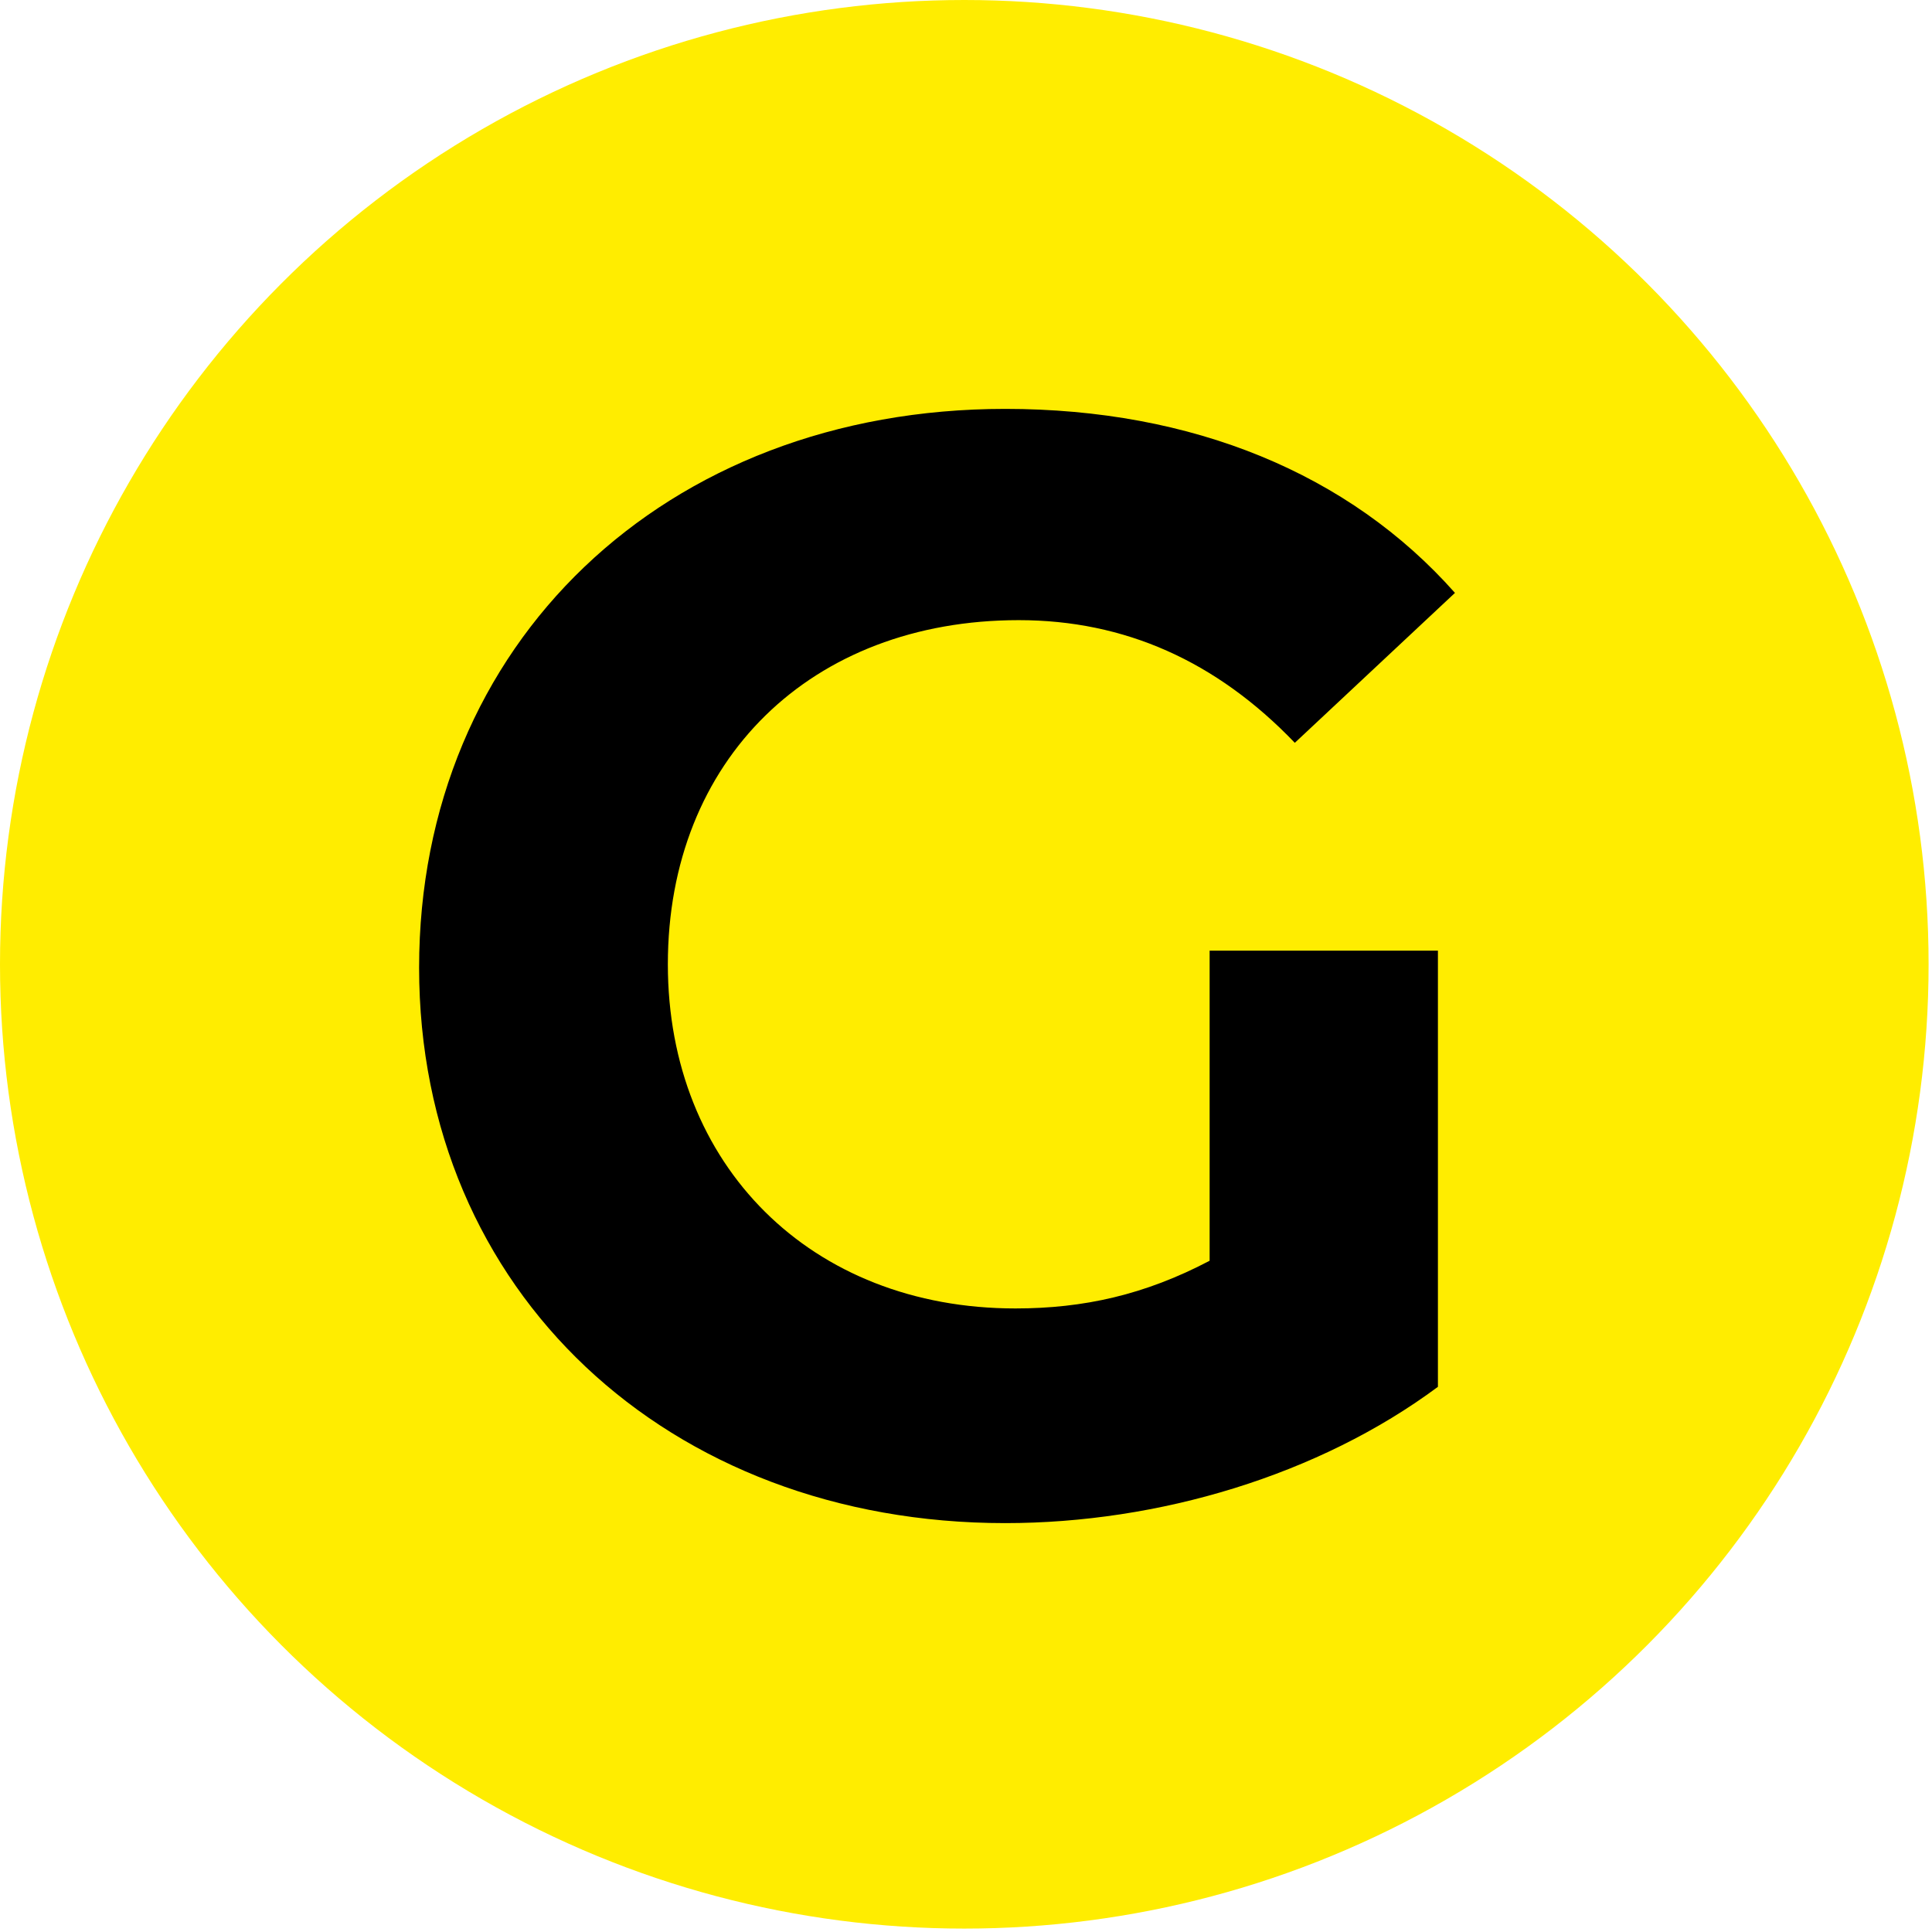 <svg xmlns="http://www.w3.org/2000/svg" viewBox="0 0 56.7 56.7"><circle cx="28.3" cy="28.3" r="28.3" fill="#ffed00"/><path d="M35.5 27.9h6.7v12.8c-3.5 2.6-8.2 4-12.7 4-9.9 0-17.2-6.8-17.2-16.3S19.5 12 29.5 12c5.5 0 10.1 1.9 13.2 5.4L38 21.8c-2.3-2.4-5-3.6-8.1-3.6-6.1 0-10.3 4.1-10.3 10.1 0 5.9 4.2 10.1 10.2 10.1 2 0 3.8-.4 5.7-1.4v-9.1z"/></svg>